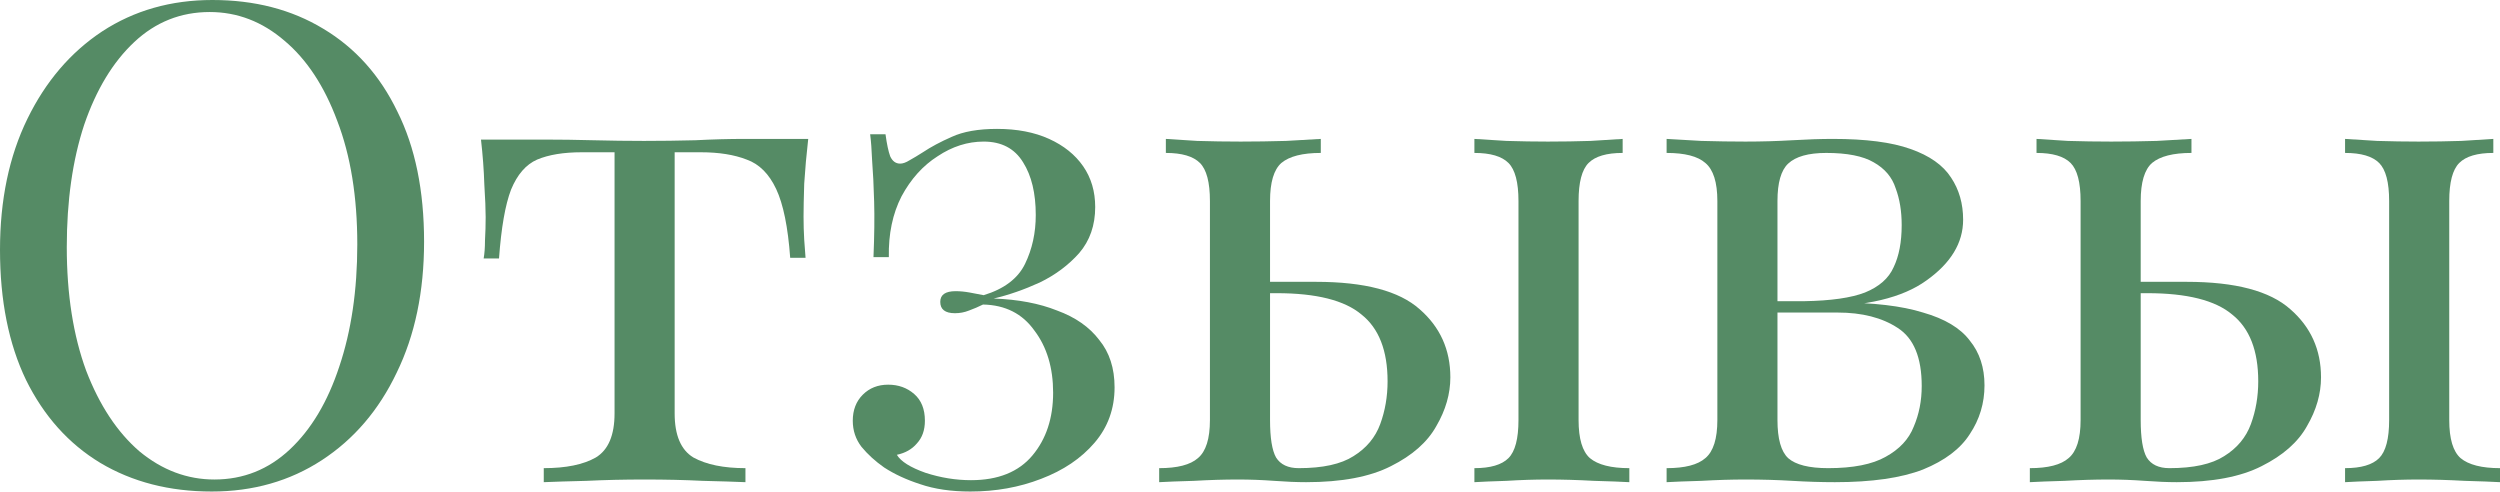 <?xml version="1.0" encoding="UTF-8"?> <svg xmlns="http://www.w3.org/2000/svg" width="899" height="177" viewBox="0 0 899 177" fill="none"> <path d="M76.369 0C91.579 0 104.867 3.442 116.235 10.327C127.762 17.211 136.648 27.137 142.892 40.106C149.296 52.914 152.498 68.524 152.498 86.936C152.498 104.867 149.216 120.557 142.652 134.006C136.247 147.455 127.282 157.941 115.754 165.466C104.227 172.991 91.018 176.753 76.129 176.753C60.919 176.753 47.55 173.311 36.023 166.427C24.656 159.542 15.77 149.616 9.366 136.648C3.122 123.679 0 108.069 0 89.818C0 71.886 3.282 56.196 9.846 42.748C16.41 29.299 25.376 18.812 36.744 11.287C48.271 3.762 61.48 0 76.369 0ZM75.408 4.323C65.002 4.323 55.956 7.925 48.271 15.13C40.586 22.334 34.582 32.261 30.259 44.909C26.097 57.557 24.015 72.206 24.015 88.857C24.015 105.828 26.337 120.637 30.98 133.286C35.783 145.774 42.187 155.46 50.192 162.344C58.358 169.069 67.323 172.431 77.09 172.431C87.496 172.431 96.542 168.828 104.227 161.624C111.912 154.419 117.836 144.493 121.998 131.845C126.321 119.036 128.482 104.387 128.482 87.896C128.482 70.765 126.081 55.956 121.278 43.468C116.635 30.98 110.311 21.374 102.306 14.649C94.3 7.765 85.335 4.323 75.408 4.323Z" fill="#558B65"></path> <path d="M290.637 49.952C289.997 55.556 289.516 60.919 289.196 66.042C289.036 71.166 288.956 75.088 288.956 77.81C288.956 80.692 289.036 83.494 289.196 86.215C289.356 88.777 289.516 90.938 289.677 92.7H284.153C283.353 81.652 281.671 73.407 279.11 67.964C276.548 62.52 273.026 58.998 268.543 57.397C264.06 55.636 258.537 54.755 251.972 54.755H242.606V148.655C242.606 156.5 244.848 161.784 249.331 164.506C253.974 167.067 260.218 168.348 268.063 168.348V173.391C264.38 173.231 259.257 173.071 252.693 172.911C246.289 172.591 239.324 172.431 231.799 172.431C224.435 172.431 217.47 172.591 210.906 172.911C204.342 173.071 199.219 173.231 195.536 173.391V168.348C203.541 168.348 209.785 167.067 214.268 164.506C218.751 161.784 220.993 156.5 220.993 148.655V54.755H209.225C202.661 54.755 197.297 55.636 193.135 57.397C189.132 59.158 186.01 62.76 183.769 68.204C181.687 73.647 180.246 81.893 179.446 92.94H173.922C174.242 91.178 174.403 89.017 174.403 86.456C174.563 83.734 174.643 80.932 174.643 78.05C174.643 75.328 174.483 71.406 174.162 66.283C174.002 61.159 173.602 55.796 172.962 50.192H196.016C201.46 50.192 207.224 50.272 213.308 50.432C219.552 50.593 225.635 50.672 231.559 50.672C237.643 50.672 243.807 50.593 250.051 50.432C256.295 50.112 262.139 49.952 267.582 49.952H290.637Z" fill="#558B65"></path> <path d="M358.531 46.35C365.736 46.35 371.98 47.55 377.263 49.952C382.547 52.354 386.629 55.636 389.511 59.798C392.393 63.961 393.834 68.844 393.834 74.448C393.834 81.012 391.913 86.536 388.07 91.018C384.228 95.341 379.505 98.864 373.901 101.585C368.298 104.147 362.774 106.068 357.331 107.349C366.136 107.669 373.741 109.11 380.145 111.672C386.71 114.073 391.753 117.596 395.275 122.238C398.957 126.721 400.799 132.405 400.799 139.289C400.799 146.974 398.397 153.619 393.594 159.222C388.791 164.826 382.387 169.149 374.382 172.191C366.537 175.233 358.051 176.753 348.925 176.753C342.041 176.753 336.037 175.873 330.914 174.112C325.951 172.511 321.628 170.509 317.945 168.108C314.743 165.866 312.022 163.385 309.78 160.663C307.699 157.941 306.658 154.819 306.658 151.297C306.658 147.455 307.859 144.333 310.26 141.931C312.662 139.53 315.704 138.329 319.386 138.329C323.069 138.329 326.191 139.45 328.752 141.691C331.314 143.932 332.595 147.134 332.595 151.297C332.595 154.659 331.634 157.381 329.713 159.462C327.952 161.544 325.55 162.905 322.508 163.545C323.949 165.947 327.391 168.108 332.835 170.029C338.278 171.79 343.722 172.671 349.165 172.671C358.932 172.671 366.296 169.709 371.26 163.785C376.223 157.861 378.704 150.337 378.704 141.211C378.704 132.245 376.463 124.8 371.98 118.876C367.657 112.792 361.493 109.67 353.488 109.51C351.887 110.311 350.206 111.031 348.445 111.672C346.844 112.312 345.163 112.632 343.402 112.632C339.879 112.632 338.118 111.271 338.118 108.55C338.118 105.988 339.96 104.707 343.642 104.707C345.243 104.707 346.924 104.867 348.685 105.188C350.446 105.508 352.127 105.828 353.728 106.148C361.093 103.907 366.056 100.144 368.618 94.861C371.18 89.578 372.46 83.734 372.46 77.33C372.46 69.485 370.939 63.161 367.897 58.358C364.855 53.394 360.132 50.913 353.728 50.913C347.965 50.913 342.441 52.674 337.158 56.196C331.874 59.558 327.552 64.361 324.189 70.605C320.987 76.849 319.466 84.134 319.626 92.459H314.103C314.423 84.774 314.503 78.13 314.343 72.527C314.183 66.763 313.943 61.88 313.623 57.877C313.463 53.875 313.222 50.672 312.902 48.271H318.426C318.906 51.793 319.466 54.435 320.107 56.196C320.907 57.957 322.108 58.838 323.709 58.838C324.67 58.838 325.79 58.438 327.071 57.637C328.512 56.837 330.113 55.876 331.874 54.755C334.756 52.834 338.198 50.993 342.201 49.232C346.364 47.31 351.807 46.35 358.531 46.35Z" fill="#558B65"></path> <path d="M474.957 49.952V54.995C468.393 54.995 463.67 56.196 460.788 58.598C458.067 60.999 456.706 65.562 456.706 72.286V151.057C456.706 157.461 457.426 161.944 458.867 164.506C460.468 167.067 463.19 168.348 467.032 168.348C475.678 168.348 482.242 166.907 486.725 164.025C491.368 161.143 494.57 157.301 496.331 152.498C498.092 147.695 498.973 142.572 498.973 137.128C498.973 126.081 495.851 118.076 489.607 113.113C483.523 107.989 473.356 105.428 459.107 105.428C456.385 105.428 453.584 105.428 450.702 105.428C447.82 105.428 445.018 105.428 442.296 105.428L441.816 101.345C447.1 101.345 452.303 101.345 457.426 101.345C462.71 101.345 467.993 101.345 473.276 101.345C490.728 101.345 503.136 104.627 510.5 111.191C517.865 117.596 521.547 125.761 521.547 135.687C521.547 141.611 519.866 147.455 516.504 153.218C513.302 158.982 507.859 163.785 500.174 167.628C492.649 171.47 482.482 173.391 469.674 173.391C466.312 173.391 462.469 173.231 458.147 172.911C453.824 172.591 449.501 172.431 445.178 172.431C440.215 172.431 434.932 172.591 429.328 172.911C423.725 173.071 419.562 173.231 416.84 173.391V168.348C423.404 168.348 428.047 167.147 430.769 164.746C433.651 162.344 435.092 157.781 435.092 151.057V72.286C435.092 65.562 433.891 60.999 431.49 58.598C429.088 56.196 425.005 54.995 419.242 54.995V49.952C421.803 50.112 425.566 50.352 430.529 50.672C435.652 50.833 440.856 50.913 446.139 50.913C451.422 50.913 456.866 50.833 462.469 50.672C468.073 50.352 472.236 50.112 474.957 49.952ZM583.507 49.952V54.995C577.743 54.995 573.661 56.196 571.259 58.598C568.858 60.999 567.657 65.562 567.657 72.286V151.057C567.657 157.781 569.018 162.344 571.74 164.746C574.621 167.147 579.344 168.348 585.909 168.348V173.391C583.187 173.231 578.944 173.071 573.18 172.911C567.417 172.591 561.893 172.431 556.61 172.431C551.807 172.431 546.844 172.591 541.72 172.911C536.597 173.071 532.754 173.231 530.193 173.391V168.348C535.957 168.348 540.039 167.147 542.441 164.746C544.842 162.344 546.043 157.781 546.043 151.057V72.286C546.043 65.562 544.842 60.999 542.441 58.598C540.039 56.196 535.957 54.995 530.193 54.995V49.952C532.754 50.112 536.597 50.352 541.72 50.672C546.844 50.833 551.807 50.913 556.61 50.913C561.893 50.913 567.016 50.833 571.98 50.672C577.103 50.352 580.945 50.112 583.507 49.952Z" fill="#558B65"></path> <path d="M659.111 49.952C670.958 49.952 680.244 51.153 686.969 53.554C693.853 55.956 698.736 59.398 701.618 63.881C704.5 68.204 705.941 73.247 705.941 79.011C705.941 87.336 701.538 94.621 692.732 100.865C684.087 107.109 670.958 110.231 653.347 110.231C653.347 110.231 652.947 110.071 652.146 109.75C651.506 109.43 650.785 109.11 649.985 108.79C649.184 108.47 648.784 108.31 648.784 108.31C658.39 108.149 665.675 107.109 670.638 105.188C675.761 103.106 679.204 100.064 680.965 96.062C682.886 92.059 683.847 87.016 683.847 80.932C683.847 75.969 683.126 71.566 681.685 67.724C680.404 63.721 677.763 60.599 673.76 58.358C669.918 56.116 664.234 54.995 656.709 54.995C650.305 54.995 645.742 56.276 643.02 58.838C640.459 61.239 639.178 65.722 639.178 72.286V151.057C639.178 157.781 640.459 162.344 643.02 164.746C645.742 167.147 650.545 168.348 657.43 168.348C666.395 168.348 673.28 166.987 678.083 164.265C683.046 161.544 686.408 157.941 688.169 153.459C690.09 148.976 691.051 144.093 691.051 138.809C691.051 128.563 688.169 121.598 682.406 117.916C676.802 114.233 669.597 112.392 660.792 112.392H624.288C624.288 112.392 624.288 111.752 624.288 110.471C624.288 109.03 624.288 108.31 624.288 108.31H658.63L660.792 108.79C673.6 108.79 683.847 109.991 691.531 112.392C699.377 114.634 704.98 117.996 708.342 122.479C711.865 126.801 713.626 132.165 713.626 138.569C713.626 144.973 711.865 150.817 708.342 156.1C704.98 161.384 699.377 165.626 691.531 168.828C683.686 171.87 673.12 173.391 659.831 173.391C654.868 173.391 649.745 173.231 644.461 172.911C639.178 172.591 633.574 172.431 627.65 172.431C622.687 172.431 617.404 172.591 611.8 172.911C606.197 173.071 602.034 173.231 599.312 173.391V168.348C605.876 168.348 610.519 167.147 613.241 164.746C616.123 162.344 617.564 157.781 617.564 151.057V72.286C617.564 65.562 616.123 60.999 613.241 58.598C610.519 56.196 605.876 54.995 599.312 54.995V49.952C602.034 50.112 606.197 50.352 611.8 50.672C617.404 50.833 622.687 50.913 627.65 50.913C633.414 50.913 639.018 50.753 644.461 50.432C649.905 50.112 654.788 49.952 659.111 49.952Z" fill="#558B65"></path> <path d="M788.049 49.952V54.995C781.485 54.995 776.762 56.196 773.88 58.598C771.158 60.999 769.797 65.562 769.797 72.286V151.057C769.797 157.461 770.518 161.944 771.959 164.506C773.56 167.067 776.281 168.348 780.124 168.348C788.77 168.348 795.334 166.907 799.817 164.025C804.46 161.143 807.662 157.301 809.423 152.498C811.184 147.695 812.064 142.572 812.064 137.128C812.064 126.081 808.942 118.076 802.698 113.113C796.615 107.989 786.448 105.428 772.199 105.428C769.477 105.428 766.675 105.428 763.793 105.428C760.912 105.428 758.11 105.428 755.388 105.428L754.908 101.345C760.191 101.345 765.395 101.345 770.518 101.345C775.801 101.345 781.085 101.345 786.368 101.345C803.819 101.345 816.227 104.627 823.592 111.191C830.957 117.596 834.639 125.761 834.639 135.687C834.639 141.611 832.958 147.455 829.596 153.218C826.394 158.982 820.95 163.785 813.265 167.628C805.74 171.47 795.574 173.391 782.766 173.391C779.404 173.391 775.561 173.231 771.238 172.911C766.915 172.591 762.593 172.431 758.27 172.431C753.307 172.431 748.023 172.591 742.42 172.911C736.816 173.071 732.653 173.231 729.932 173.391V168.348C736.496 168.348 741.139 167.147 743.861 164.746C746.743 162.344 748.183 157.781 748.183 151.057V72.286C748.183 65.562 746.983 60.999 744.581 58.598C742.18 56.196 738.097 54.995 732.333 54.995V49.952C734.895 50.112 738.657 50.352 743.621 50.672C748.744 50.833 753.947 50.913 759.231 50.913C764.514 50.913 769.957 50.833 775.561 50.672C781.165 50.352 785.327 50.112 788.049 49.952ZM896.599 49.952V54.995C890.835 54.995 886.752 56.196 884.351 58.598C881.949 60.999 880.749 65.562 880.749 72.286V151.057C880.749 157.781 882.109 162.344 884.831 164.746C887.713 167.147 892.436 168.348 899 168.348V173.391C896.279 173.231 892.036 173.071 886.272 172.911C880.508 172.591 874.985 172.431 869.701 172.431C864.898 172.431 859.935 172.591 854.812 172.911C849.689 173.071 845.846 173.231 843.284 173.391V168.348C849.048 168.348 853.131 167.147 855.532 164.746C857.934 162.344 859.135 157.781 859.135 151.057V72.286C859.135 65.562 857.934 60.999 855.532 58.598C853.131 56.196 849.048 54.995 843.284 54.995V49.952C845.846 50.112 849.689 50.352 854.812 50.672C859.935 50.833 864.898 50.913 869.701 50.913C874.985 50.913 880.108 50.833 885.071 50.672C890.195 50.352 894.037 50.112 896.599 49.952Z" fill="#558B65"></path> </svg> 